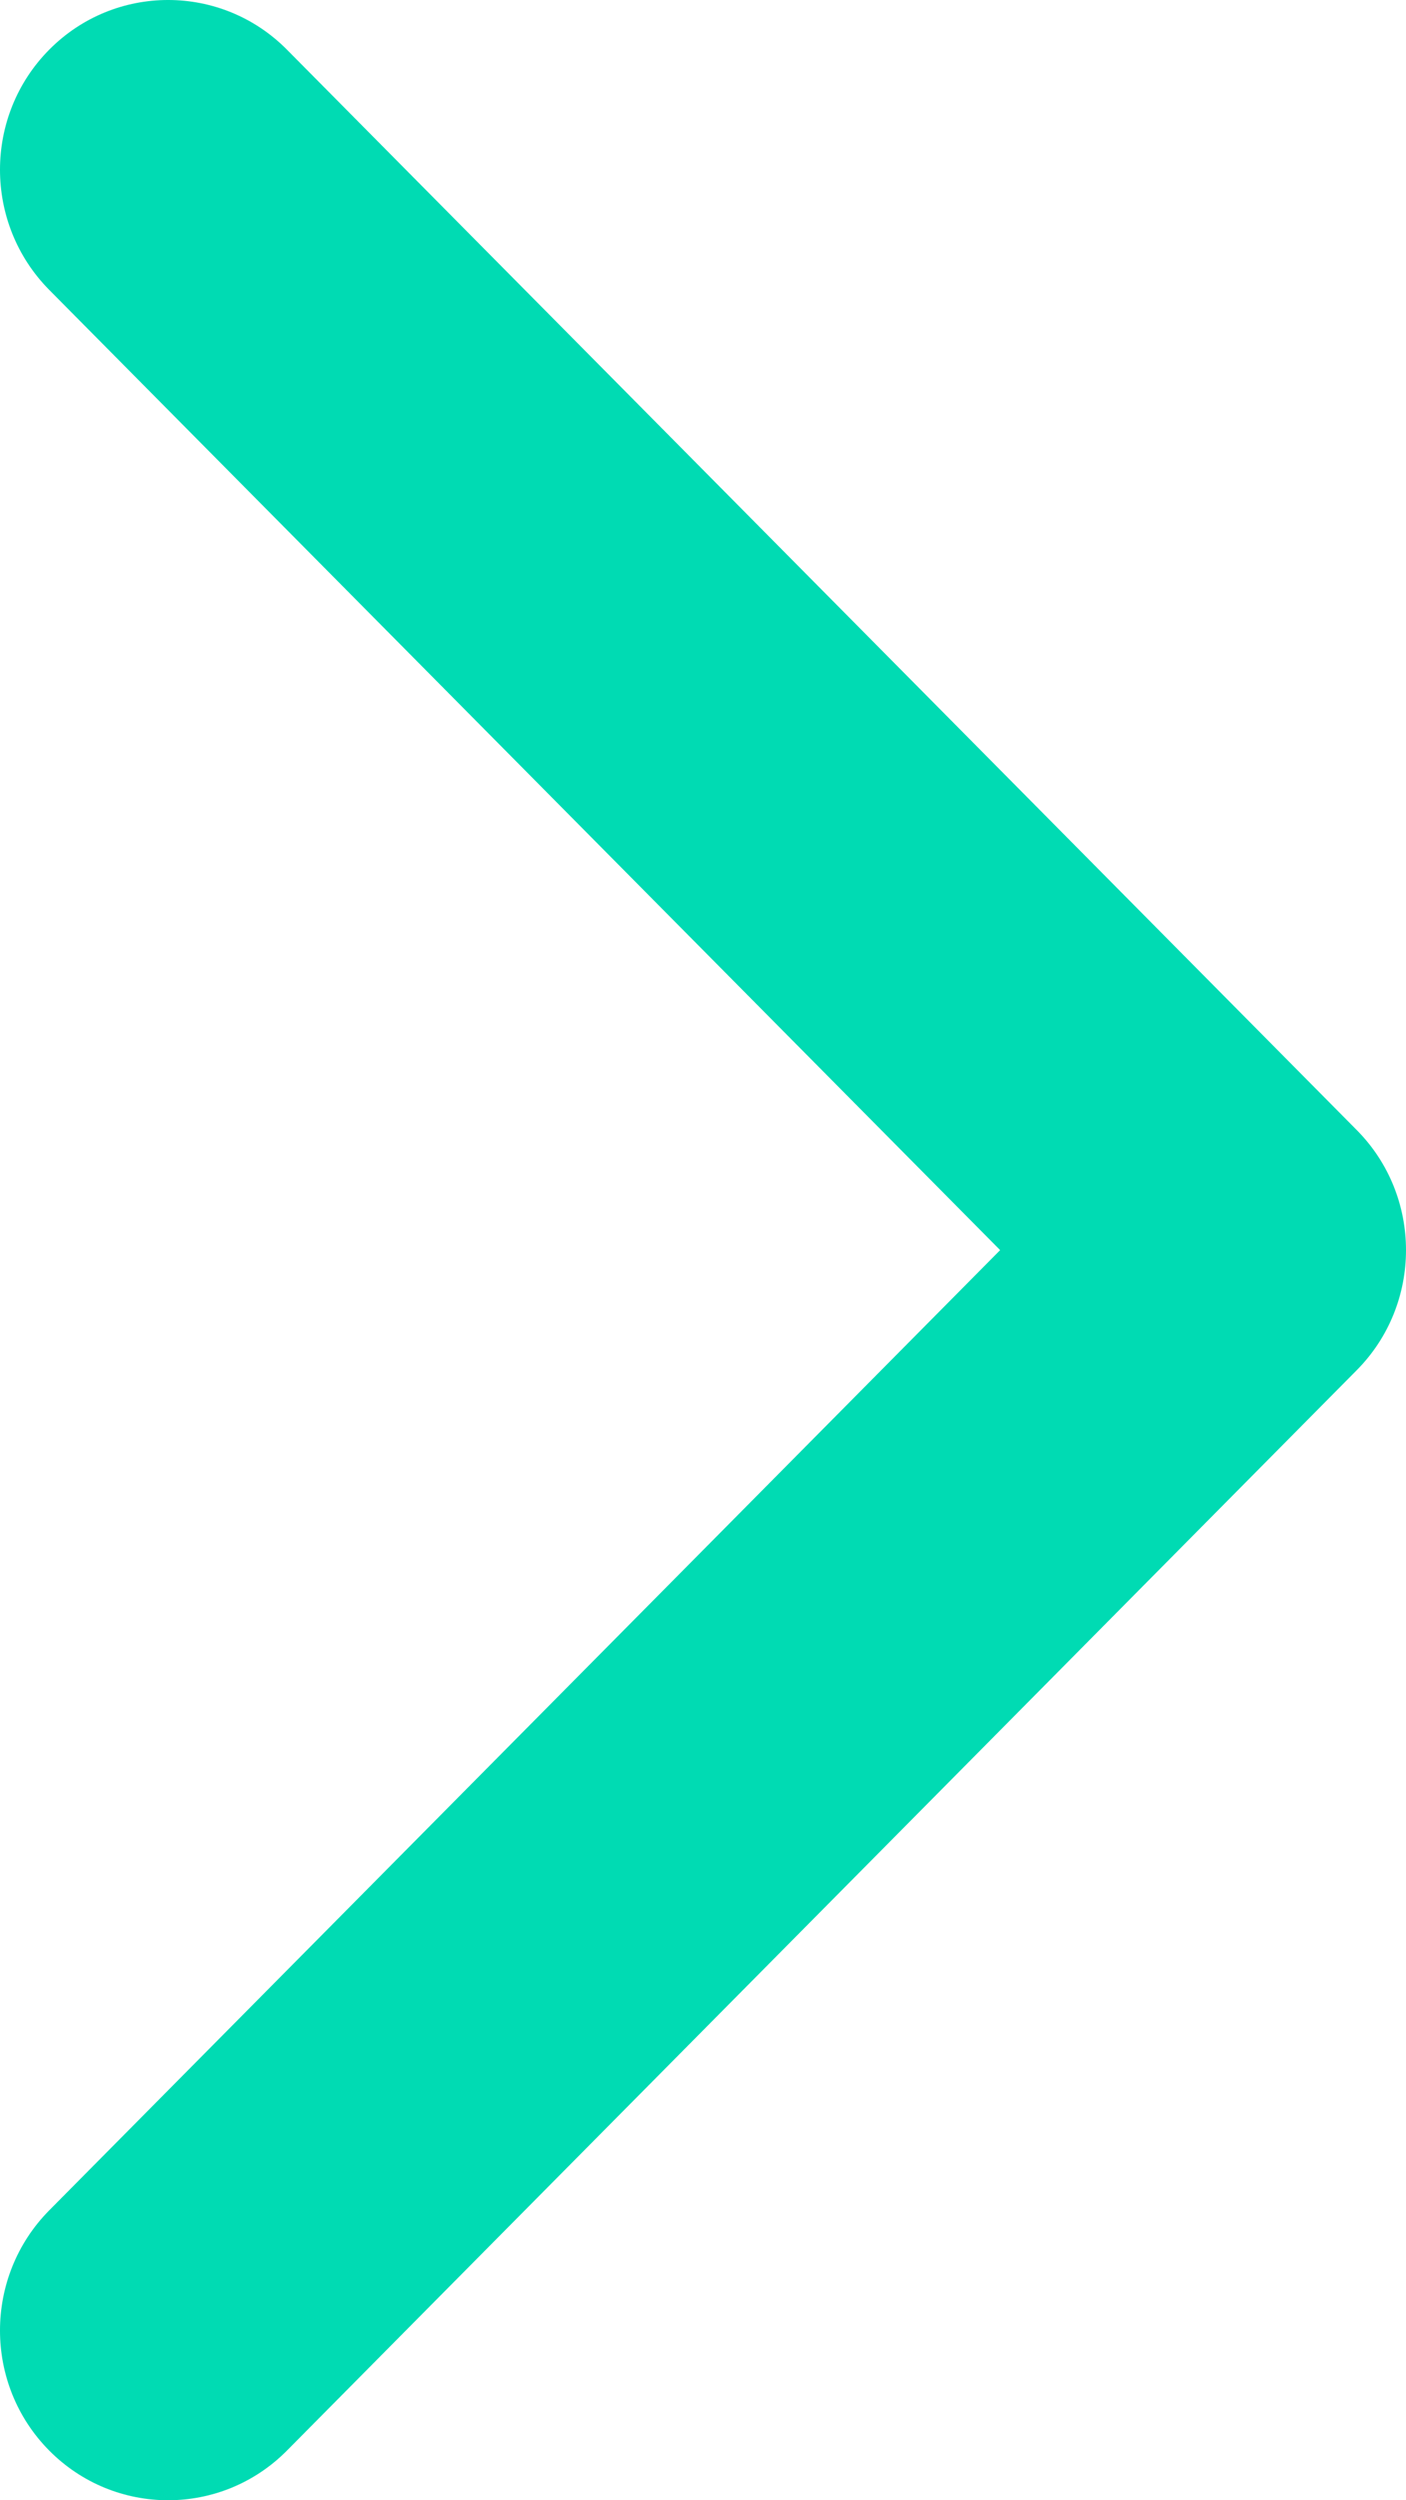 <svg width="9px" height="16px" version="1.1" xmlns="http://www.w3.org/2000/svg" xml:space="preserve" style="fill-rule:evenodd;clip-rule:evenodd;stroke-linejoin:round;stroke-miterlimit:2;"><path d="M1.837,0.318l6.848,6.914c0.42,0.424 0.42,1.112 -0,1.536l-6.848,6.914c-0.42,0.424 -1.102,0.424 -1.522,-0c-0.42,-0.424 -0.42,-1.112 0,-1.537l6.087,-6.145l-6.087,-6.145c-0.42,-0.425 -0.42,-1.113 0,-1.537c0.42,-0.424 1.102,-0.424 1.522,0Z" style="fill:#00dbb3;"/></svg>
